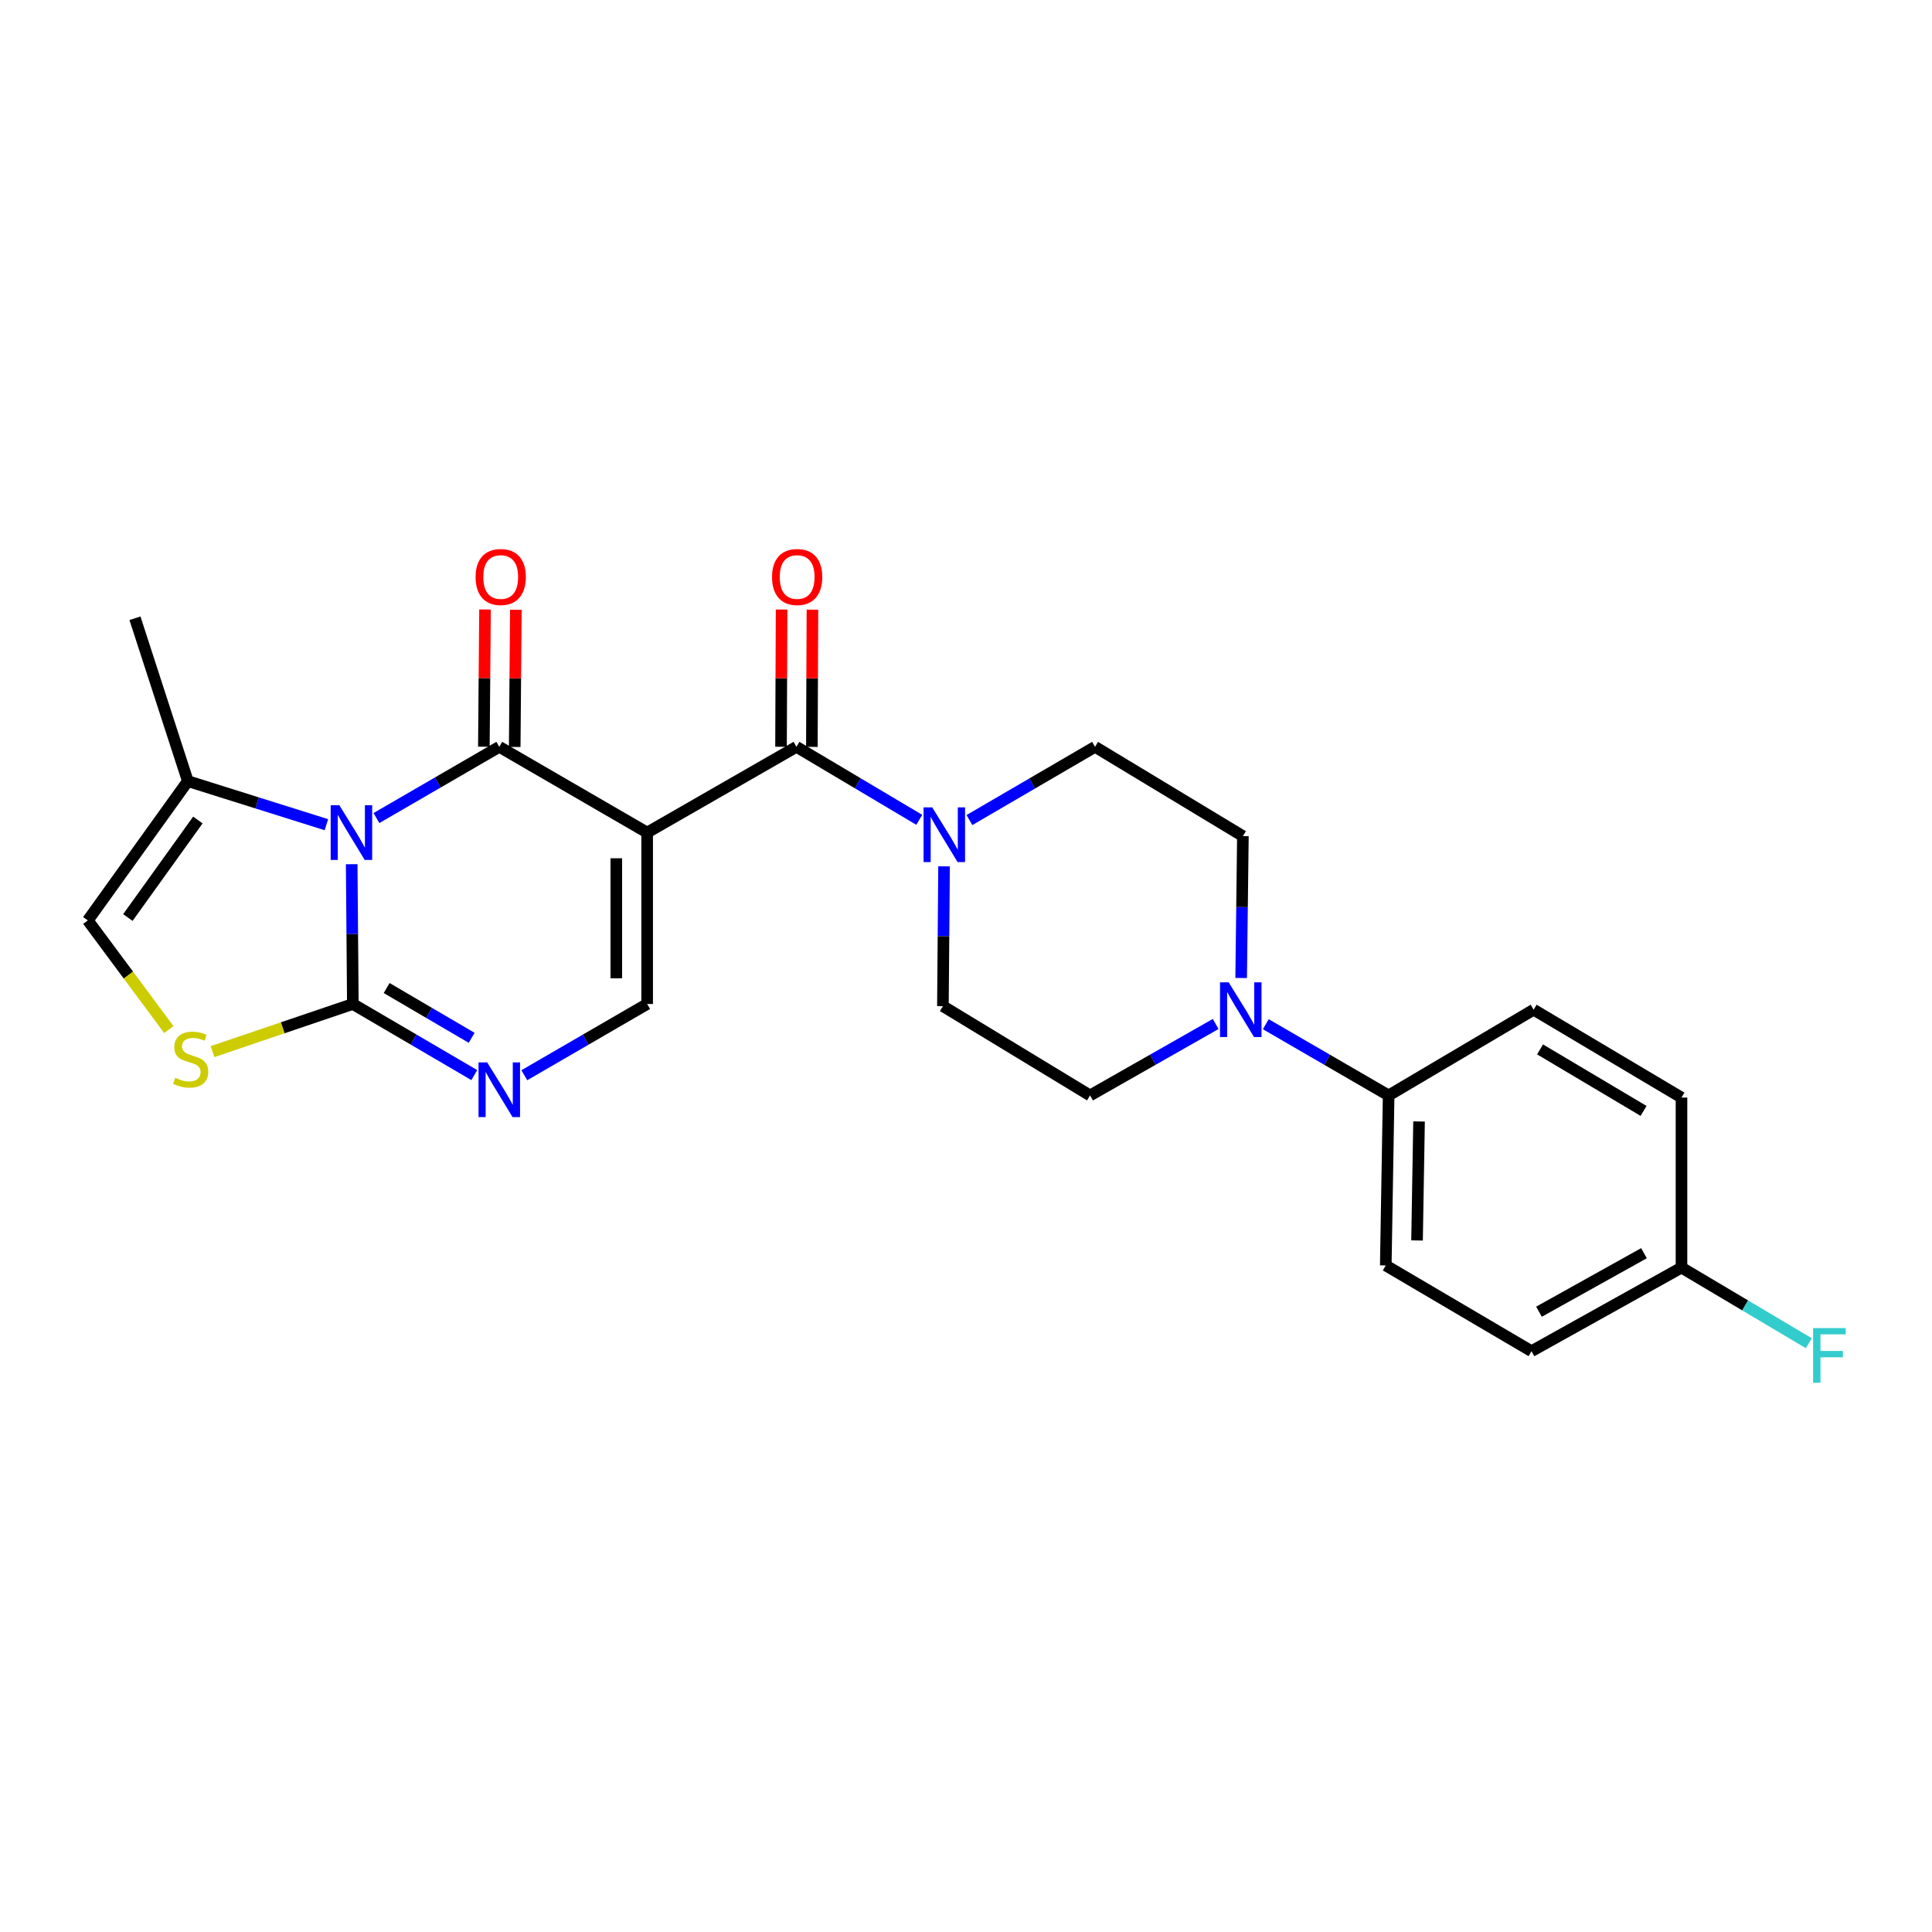 <?xml version='1.0' encoding='iso-8859-1'?>
<svg version='1.1' baseProfile='full'
              xmlns='http://www.w3.org/2000/svg'
                      xmlns:rdkit='http://www.rdkit.org/xml'
                      xmlns:xlink='http://www.w3.org/1999/xlink'
                  xml:space='preserve'
width='1000px' height='1000px' viewBox='0 0 1000 1000'>
<!-- END OF HEADER -->
<rect style='opacity:1.0;fill:#FFFFFF;stroke:none' width='1000' height='1000' x='0' y='0'> </rect>
<path class='bond-1' d='M 194.848,423.425 L 226.64,404.992' style='fill:none;fill-rule:evenodd;stroke:#0000FF;stroke-width:6px;stroke-linecap:butt;stroke-linejoin:miter;stroke-opacity:1' />
<path class='bond-1' d='M 226.64,404.992 L 258.432,386.559' style='fill:none;fill-rule:evenodd;stroke:#000000;stroke-width:6px;stroke-linecap:butt;stroke-linejoin:miter;stroke-opacity:1' />
<path class='bond-2' d='M 182.032,447.312 L 182.332,483.489' style='fill:none;fill-rule:evenodd;stroke:#0000FF;stroke-width:6px;stroke-linecap:butt;stroke-linejoin:miter;stroke-opacity:1' />
<path class='bond-2' d='M 182.332,483.489 L 182.632,519.666' style='fill:none;fill-rule:evenodd;stroke:#000000;stroke-width:6px;stroke-linecap:butt;stroke-linejoin:miter;stroke-opacity:1' />
<path class='bond-8' d='M 168.937,426.859 L 133.077,415.583' style='fill:none;fill-rule:evenodd;stroke:#0000FF;stroke-width:6px;stroke-linecap:butt;stroke-linejoin:miter;stroke-opacity:1' />
<path class='bond-8' d='M 133.077,415.583 L 97.218,404.307' style='fill:none;fill-rule:evenodd;stroke:#000000;stroke-width:6px;stroke-linecap:butt;stroke-linejoin:miter;stroke-opacity:1' />
<path class='bond-0' d='M 334.968,430.934 L 258.432,386.559' style='fill:none;fill-rule:evenodd;stroke:#000000;stroke-width:6px;stroke-linecap:butt;stroke-linejoin:miter;stroke-opacity:1' />
<path class='bond-3' d='M 334.968,430.934 L 412.24,386.559' style='fill:none;fill-rule:evenodd;stroke:#000000;stroke-width:6px;stroke-linecap:butt;stroke-linejoin:miter;stroke-opacity:1' />
<path class='bond-26' d='M 334.968,430.934 L 334.968,519.666' style='fill:none;fill-rule:evenodd;stroke:#000000;stroke-width:6px;stroke-linecap:butt;stroke-linejoin:miter;stroke-opacity:1' />
<path class='bond-26' d='M 319.002,444.244 L 319.002,506.356' style='fill:none;fill-rule:evenodd;stroke:#000000;stroke-width:6px;stroke-linecap:butt;stroke-linejoin:miter;stroke-opacity:1' />
<path class='bond-11' d='M 266.414,386.626 L 266.711,351.113' style='fill:none;fill-rule:evenodd;stroke:#000000;stroke-width:6px;stroke-linecap:butt;stroke-linejoin:miter;stroke-opacity:1' />
<path class='bond-11' d='M 266.711,351.113 L 267.008,315.599' style='fill:none;fill-rule:evenodd;stroke:#FF0000;stroke-width:6px;stroke-linecap:butt;stroke-linejoin:miter;stroke-opacity:1' />
<path class='bond-11' d='M 250.449,386.493 L 250.747,350.979' style='fill:none;fill-rule:evenodd;stroke:#000000;stroke-width:6px;stroke-linecap:butt;stroke-linejoin:miter;stroke-opacity:1' />
<path class='bond-11' d='M 250.747,350.979 L 251.044,315.466' style='fill:none;fill-rule:evenodd;stroke:#FF0000;stroke-width:6px;stroke-linecap:butt;stroke-linejoin:miter;stroke-opacity:1' />
<path class='bond-4' d='M 182.632,519.666 L 214.064,538.07' style='fill:none;fill-rule:evenodd;stroke:#000000;stroke-width:6px;stroke-linecap:butt;stroke-linejoin:miter;stroke-opacity:1' />
<path class='bond-4' d='M 214.064,538.07 L 245.496,556.475' style='fill:none;fill-rule:evenodd;stroke:#0000FF;stroke-width:6px;stroke-linecap:butt;stroke-linejoin:miter;stroke-opacity:1' />
<path class='bond-4' d='M 200.129,511.41 L 222.131,524.293' style='fill:none;fill-rule:evenodd;stroke:#000000;stroke-width:6px;stroke-linecap:butt;stroke-linejoin:miter;stroke-opacity:1' />
<path class='bond-4' d='M 222.131,524.293 L 244.133,537.176' style='fill:none;fill-rule:evenodd;stroke:#0000FF;stroke-width:6px;stroke-linecap:butt;stroke-linejoin:miter;stroke-opacity:1' />
<path class='bond-6' d='M 182.632,519.666 L 146.313,531.989' style='fill:none;fill-rule:evenodd;stroke:#000000;stroke-width:6px;stroke-linecap:butt;stroke-linejoin:miter;stroke-opacity:1' />
<path class='bond-6' d='M 146.313,531.989 L 109.995,544.313' style='fill:none;fill-rule:evenodd;stroke:#CCCC00;stroke-width:6px;stroke-linecap:butt;stroke-linejoin:miter;stroke-opacity:1' />
<path class='bond-7' d='M 412.24,386.559 L 444.025,405.448' style='fill:none;fill-rule:evenodd;stroke:#000000;stroke-width:6px;stroke-linecap:butt;stroke-linejoin:miter;stroke-opacity:1' />
<path class='bond-7' d='M 444.025,405.448 L 475.81,424.338' style='fill:none;fill-rule:evenodd;stroke:#0000FF;stroke-width:6px;stroke-linecap:butt;stroke-linejoin:miter;stroke-opacity:1' />
<path class='bond-13' d='M 420.222,386.592 L 420.369,351.079' style='fill:none;fill-rule:evenodd;stroke:#000000;stroke-width:6px;stroke-linecap:butt;stroke-linejoin:miter;stroke-opacity:1' />
<path class='bond-13' d='M 420.369,351.079 L 420.516,315.565' style='fill:none;fill-rule:evenodd;stroke:#FF0000;stroke-width:6px;stroke-linecap:butt;stroke-linejoin:miter;stroke-opacity:1' />
<path class='bond-13' d='M 404.257,386.526 L 404.404,351.013' style='fill:none;fill-rule:evenodd;stroke:#000000;stroke-width:6px;stroke-linecap:butt;stroke-linejoin:miter;stroke-opacity:1' />
<path class='bond-13' d='M 404.404,351.013 L 404.551,315.499' style='fill:none;fill-rule:evenodd;stroke:#FF0000;stroke-width:6px;stroke-linecap:butt;stroke-linejoin:miter;stroke-opacity:1' />
<path class='bond-5' d='M 271.384,556.538 L 303.176,538.102' style='fill:none;fill-rule:evenodd;stroke:#0000FF;stroke-width:6px;stroke-linecap:butt;stroke-linejoin:miter;stroke-opacity:1' />
<path class='bond-5' d='M 303.176,538.102 L 334.968,519.666' style='fill:none;fill-rule:evenodd;stroke:#000000;stroke-width:6px;stroke-linecap:butt;stroke-linejoin:miter;stroke-opacity:1' />
<path class='bond-25' d='M 87.385,532.903 L 66.42,504.656' style='fill:none;fill-rule:evenodd;stroke:#CCCC00;stroke-width:6px;stroke-linecap:butt;stroke-linejoin:miter;stroke-opacity:1' />
<path class='bond-25' d='M 66.42,504.656 L 45.455,476.409' style='fill:none;fill-rule:evenodd;stroke:#000000;stroke-width:6px;stroke-linecap:butt;stroke-linejoin:miter;stroke-opacity:1' />
<path class='bond-14' d='M 501.773,424.465 L 534.283,405.512' style='fill:none;fill-rule:evenodd;stroke:#0000FF;stroke-width:6px;stroke-linecap:butt;stroke-linejoin:miter;stroke-opacity:1' />
<path class='bond-14' d='M 534.283,405.512 L 566.793,386.559' style='fill:none;fill-rule:evenodd;stroke:#000000;stroke-width:6px;stroke-linecap:butt;stroke-linejoin:miter;stroke-opacity:1' />
<path class='bond-15' d='M 488.641,448.421 L 488.345,484.598' style='fill:none;fill-rule:evenodd;stroke:#0000FF;stroke-width:6px;stroke-linecap:butt;stroke-linejoin:miter;stroke-opacity:1' />
<path class='bond-15' d='M 488.345,484.598 L 488.048,520.774' style='fill:none;fill-rule:evenodd;stroke:#000000;stroke-width:6px;stroke-linecap:butt;stroke-linejoin:miter;stroke-opacity:1' />
<path class='bond-10' d='M 97.218,404.307 L 45.455,476.409' style='fill:none;fill-rule:evenodd;stroke:#000000;stroke-width:6px;stroke-linecap:butt;stroke-linejoin:miter;stroke-opacity:1' />
<path class='bond-10' d='M 102.422,424.433 L 66.188,474.904' style='fill:none;fill-rule:evenodd;stroke:#000000;stroke-width:6px;stroke-linecap:butt;stroke-linejoin:miter;stroke-opacity:1' />
<path class='bond-24' d='M 97.218,404.307 L 69.855,320.011' style='fill:none;fill-rule:evenodd;stroke:#000000;stroke-width:6px;stroke-linecap:butt;stroke-linejoin:miter;stroke-opacity:1' />
<path class='bond-9' d='M 629.236,530.004 L 596.72,548.499' style='fill:none;fill-rule:evenodd;stroke:#0000FF;stroke-width:6px;stroke-linecap:butt;stroke-linejoin:miter;stroke-opacity:1' />
<path class='bond-9' d='M 596.72,548.499 L 564.203,566.994' style='fill:none;fill-rule:evenodd;stroke:#000000;stroke-width:6px;stroke-linecap:butt;stroke-linejoin:miter;stroke-opacity:1' />
<path class='bond-12' d='M 655.172,530.129 L 686.964,548.561' style='fill:none;fill-rule:evenodd;stroke:#0000FF;stroke-width:6px;stroke-linecap:butt;stroke-linejoin:miter;stroke-opacity:1' />
<path class='bond-12' d='M 686.964,548.561 L 718.756,566.994' style='fill:none;fill-rule:evenodd;stroke:#000000;stroke-width:6px;stroke-linecap:butt;stroke-linejoin:miter;stroke-opacity:1' />
<path class='bond-27' d='M 642.421,506.213 L 642.87,469.496' style='fill:none;fill-rule:evenodd;stroke:#0000FF;stroke-width:6px;stroke-linecap:butt;stroke-linejoin:miter;stroke-opacity:1' />
<path class='bond-27' d='M 642.87,469.496 L 643.32,432.779' style='fill:none;fill-rule:evenodd;stroke:#000000;stroke-width:6px;stroke-linecap:butt;stroke-linejoin:miter;stroke-opacity:1' />
<path class='bond-18' d='M 718.756,566.994 L 717.275,654.989' style='fill:none;fill-rule:evenodd;stroke:#000000;stroke-width:6px;stroke-linecap:butt;stroke-linejoin:miter;stroke-opacity:1' />
<path class='bond-18' d='M 734.497,580.462 L 733.46,642.059' style='fill:none;fill-rule:evenodd;stroke:#000000;stroke-width:6px;stroke-linecap:butt;stroke-linejoin:miter;stroke-opacity:1' />
<path class='bond-19' d='M 718.756,566.994 L 793.811,522.619' style='fill:none;fill-rule:evenodd;stroke:#000000;stroke-width:6px;stroke-linecap:butt;stroke-linejoin:miter;stroke-opacity:1' />
<path class='bond-16' d='M 566.793,386.559 L 643.32,432.779' style='fill:none;fill-rule:evenodd;stroke:#000000;stroke-width:6px;stroke-linecap:butt;stroke-linejoin:miter;stroke-opacity:1' />
<path class='bond-17' d='M 488.048,520.774 L 564.203,566.994' style='fill:none;fill-rule:evenodd;stroke:#000000;stroke-width:6px;stroke-linecap:butt;stroke-linejoin:miter;stroke-opacity:1' />
<path class='bond-22' d='M 717.275,654.989 L 792.702,699.373' style='fill:none;fill-rule:evenodd;stroke:#000000;stroke-width:6px;stroke-linecap:butt;stroke-linejoin:miter;stroke-opacity:1' />
<path class='bond-21' d='M 793.811,522.619 L 870.338,568.103' style='fill:none;fill-rule:evenodd;stroke:#000000;stroke-width:6px;stroke-linecap:butt;stroke-linejoin:miter;stroke-opacity:1' />
<path class='bond-21' d='M 797.133,543.166 L 850.702,575.004' style='fill:none;fill-rule:evenodd;stroke:#000000;stroke-width:6px;stroke-linecap:butt;stroke-linejoin:miter;stroke-opacity:1' />
<path class='bond-20' d='M 870.338,656.107 L 870.338,568.103' style='fill:none;fill-rule:evenodd;stroke:#000000;stroke-width:6px;stroke-linecap:butt;stroke-linejoin:miter;stroke-opacity:1' />
<path class='bond-23' d='M 870.338,656.107 L 903.292,675.679' style='fill:none;fill-rule:evenodd;stroke:#000000;stroke-width:6px;stroke-linecap:butt;stroke-linejoin:miter;stroke-opacity:1' />
<path class='bond-23' d='M 903.292,675.679 L 936.246,695.25' style='fill:none;fill-rule:evenodd;stroke:#33CCCC;stroke-width:6px;stroke-linecap:butt;stroke-linejoin:miter;stroke-opacity:1' />
<path class='bond-28' d='M 870.338,656.107 L 792.702,699.373' style='fill:none;fill-rule:evenodd;stroke:#000000;stroke-width:6px;stroke-linecap:butt;stroke-linejoin:miter;stroke-opacity:1' />
<path class='bond-28' d='M 850.92,648.651 L 796.575,678.937' style='fill:none;fill-rule:evenodd;stroke:#000000;stroke-width:6px;stroke-linecap:butt;stroke-linejoin:miter;stroke-opacity:1' />
<path  class='atom-0' d='M 175.636 416.774
L 184.916 431.774
Q 185.836 433.254, 187.316 435.934
Q 188.796 438.614, 188.876 438.774
L 188.876 416.774
L 192.636 416.774
L 192.636 445.094
L 188.756 445.094
L 178.796 428.694
Q 177.636 426.774, 176.396 424.574
Q 175.196 422.374, 174.836 421.694
L 174.836 445.094
L 171.156 445.094
L 171.156 416.774
L 175.636 416.774
' fill='#0000FF'/>
<path  class='atom-5' d='M 252.172 549.889
L 261.452 564.889
Q 262.372 566.369, 263.852 569.049
Q 265.332 571.729, 265.412 571.889
L 265.412 549.889
L 269.172 549.889
L 269.172 578.209
L 265.292 578.209
L 255.332 561.809
Q 254.172 559.889, 252.932 557.689
Q 251.732 555.489, 251.372 554.809
L 251.372 578.209
L 247.692 578.209
L 247.692 549.889
L 252.172 549.889
' fill='#0000FF'/>
<path  class='atom-7' d='M 90.699 557.866
Q 91.019 557.986, 92.339 558.546
Q 93.659 559.106, 95.099 559.466
Q 96.579 559.786, 98.019 559.786
Q 100.699 559.786, 102.259 558.506
Q 103.819 557.186, 103.819 554.906
Q 103.819 553.346, 103.019 552.386
Q 102.259 551.426, 101.059 550.906
Q 99.859 550.386, 97.859 549.786
Q 95.339 549.026, 93.819 548.306
Q 92.339 547.586, 91.259 546.066
Q 90.219 544.546, 90.219 541.986
Q 90.219 538.426, 92.619 536.226
Q 95.059 534.026, 99.859 534.026
Q 103.139 534.026, 106.859 535.586
L 105.939 538.666
Q 102.539 537.266, 99.979 537.266
Q 97.219 537.266, 95.699 538.426
Q 94.179 539.546, 94.219 541.506
Q 94.219 543.026, 94.979 543.946
Q 95.779 544.866, 96.899 545.386
Q 98.059 545.906, 99.979 546.506
Q 102.539 547.306, 104.059 548.106
Q 105.579 548.906, 106.659 550.546
Q 107.779 552.146, 107.779 554.906
Q 107.779 558.826, 105.139 560.946
Q 102.539 563.026, 98.179 563.026
Q 95.659 563.026, 93.739 562.466
Q 91.859 561.946, 89.619 561.026
L 90.699 557.866
' fill='#CCCC00'/>
<path  class='atom-8' d='M 482.516 417.883
L 491.796 432.883
Q 492.716 434.363, 494.196 437.043
Q 495.676 439.723, 495.756 439.883
L 495.756 417.883
L 499.516 417.883
L 499.516 446.203
L 495.636 446.203
L 485.676 429.803
Q 484.516 427.883, 483.276 425.683
Q 482.076 423.483, 481.716 422.803
L 481.716 446.203
L 478.036 446.203
L 478.036 417.883
L 482.516 417.883
' fill='#0000FF'/>
<path  class='atom-10' d='M 635.96 508.459
L 645.24 523.459
Q 646.16 524.939, 647.64 527.619
Q 649.12 530.299, 649.2 530.459
L 649.2 508.459
L 652.96 508.459
L 652.96 536.779
L 649.08 536.779
L 639.12 520.379
Q 637.96 518.459, 636.72 516.259
Q 635.52 514.059, 635.16 513.379
L 635.16 536.779
L 631.48 536.779
L 631.48 508.459
L 635.96 508.459
' fill='#0000FF'/>
<path  class='atom-12' d='M 246.168 298.653
Q 246.168 291.853, 249.528 288.053
Q 252.888 284.253, 259.168 284.253
Q 265.448 284.253, 268.808 288.053
Q 272.168 291.853, 272.168 298.653
Q 272.168 305.533, 268.768 309.453
Q 265.368 313.333, 259.168 313.333
Q 252.928 313.333, 249.528 309.453
Q 246.168 305.573, 246.168 298.653
M 259.168 310.133
Q 263.488 310.133, 265.808 307.253
Q 268.168 304.333, 268.168 298.653
Q 268.168 293.093, 265.808 290.293
Q 263.488 287.453, 259.168 287.453
Q 254.848 287.453, 252.488 290.253
Q 250.168 293.053, 250.168 298.653
Q 250.168 304.373, 252.488 307.253
Q 254.848 310.133, 259.168 310.133
' fill='#FF0000'/>
<path  class='atom-14' d='M 399.603 298.653
Q 399.603 291.853, 402.963 288.053
Q 406.323 284.253, 412.603 284.253
Q 418.883 284.253, 422.243 288.053
Q 425.603 291.853, 425.603 298.653
Q 425.603 305.533, 422.203 309.453
Q 418.803 313.333, 412.603 313.333
Q 406.363 313.333, 402.963 309.453
Q 399.603 305.573, 399.603 298.653
M 412.603 310.133
Q 416.923 310.133, 419.243 307.253
Q 421.603 304.333, 421.603 298.653
Q 421.603 293.093, 419.243 290.293
Q 416.923 287.453, 412.603 287.453
Q 408.283 287.453, 405.923 290.253
Q 403.603 293.053, 403.603 298.653
Q 403.603 304.373, 405.923 307.253
Q 408.283 310.133, 412.603 310.133
' fill='#FF0000'/>
<path  class='atom-24' d='M 938.471 687.413
L 955.311 687.413
L 955.311 690.653
L 942.271 690.653
L 942.271 699.253
L 953.871 699.253
L 953.871 702.533
L 942.271 702.533
L 942.271 715.733
L 938.471 715.733
L 938.471 687.413
' fill='#33CCCC'/>
</svg>
